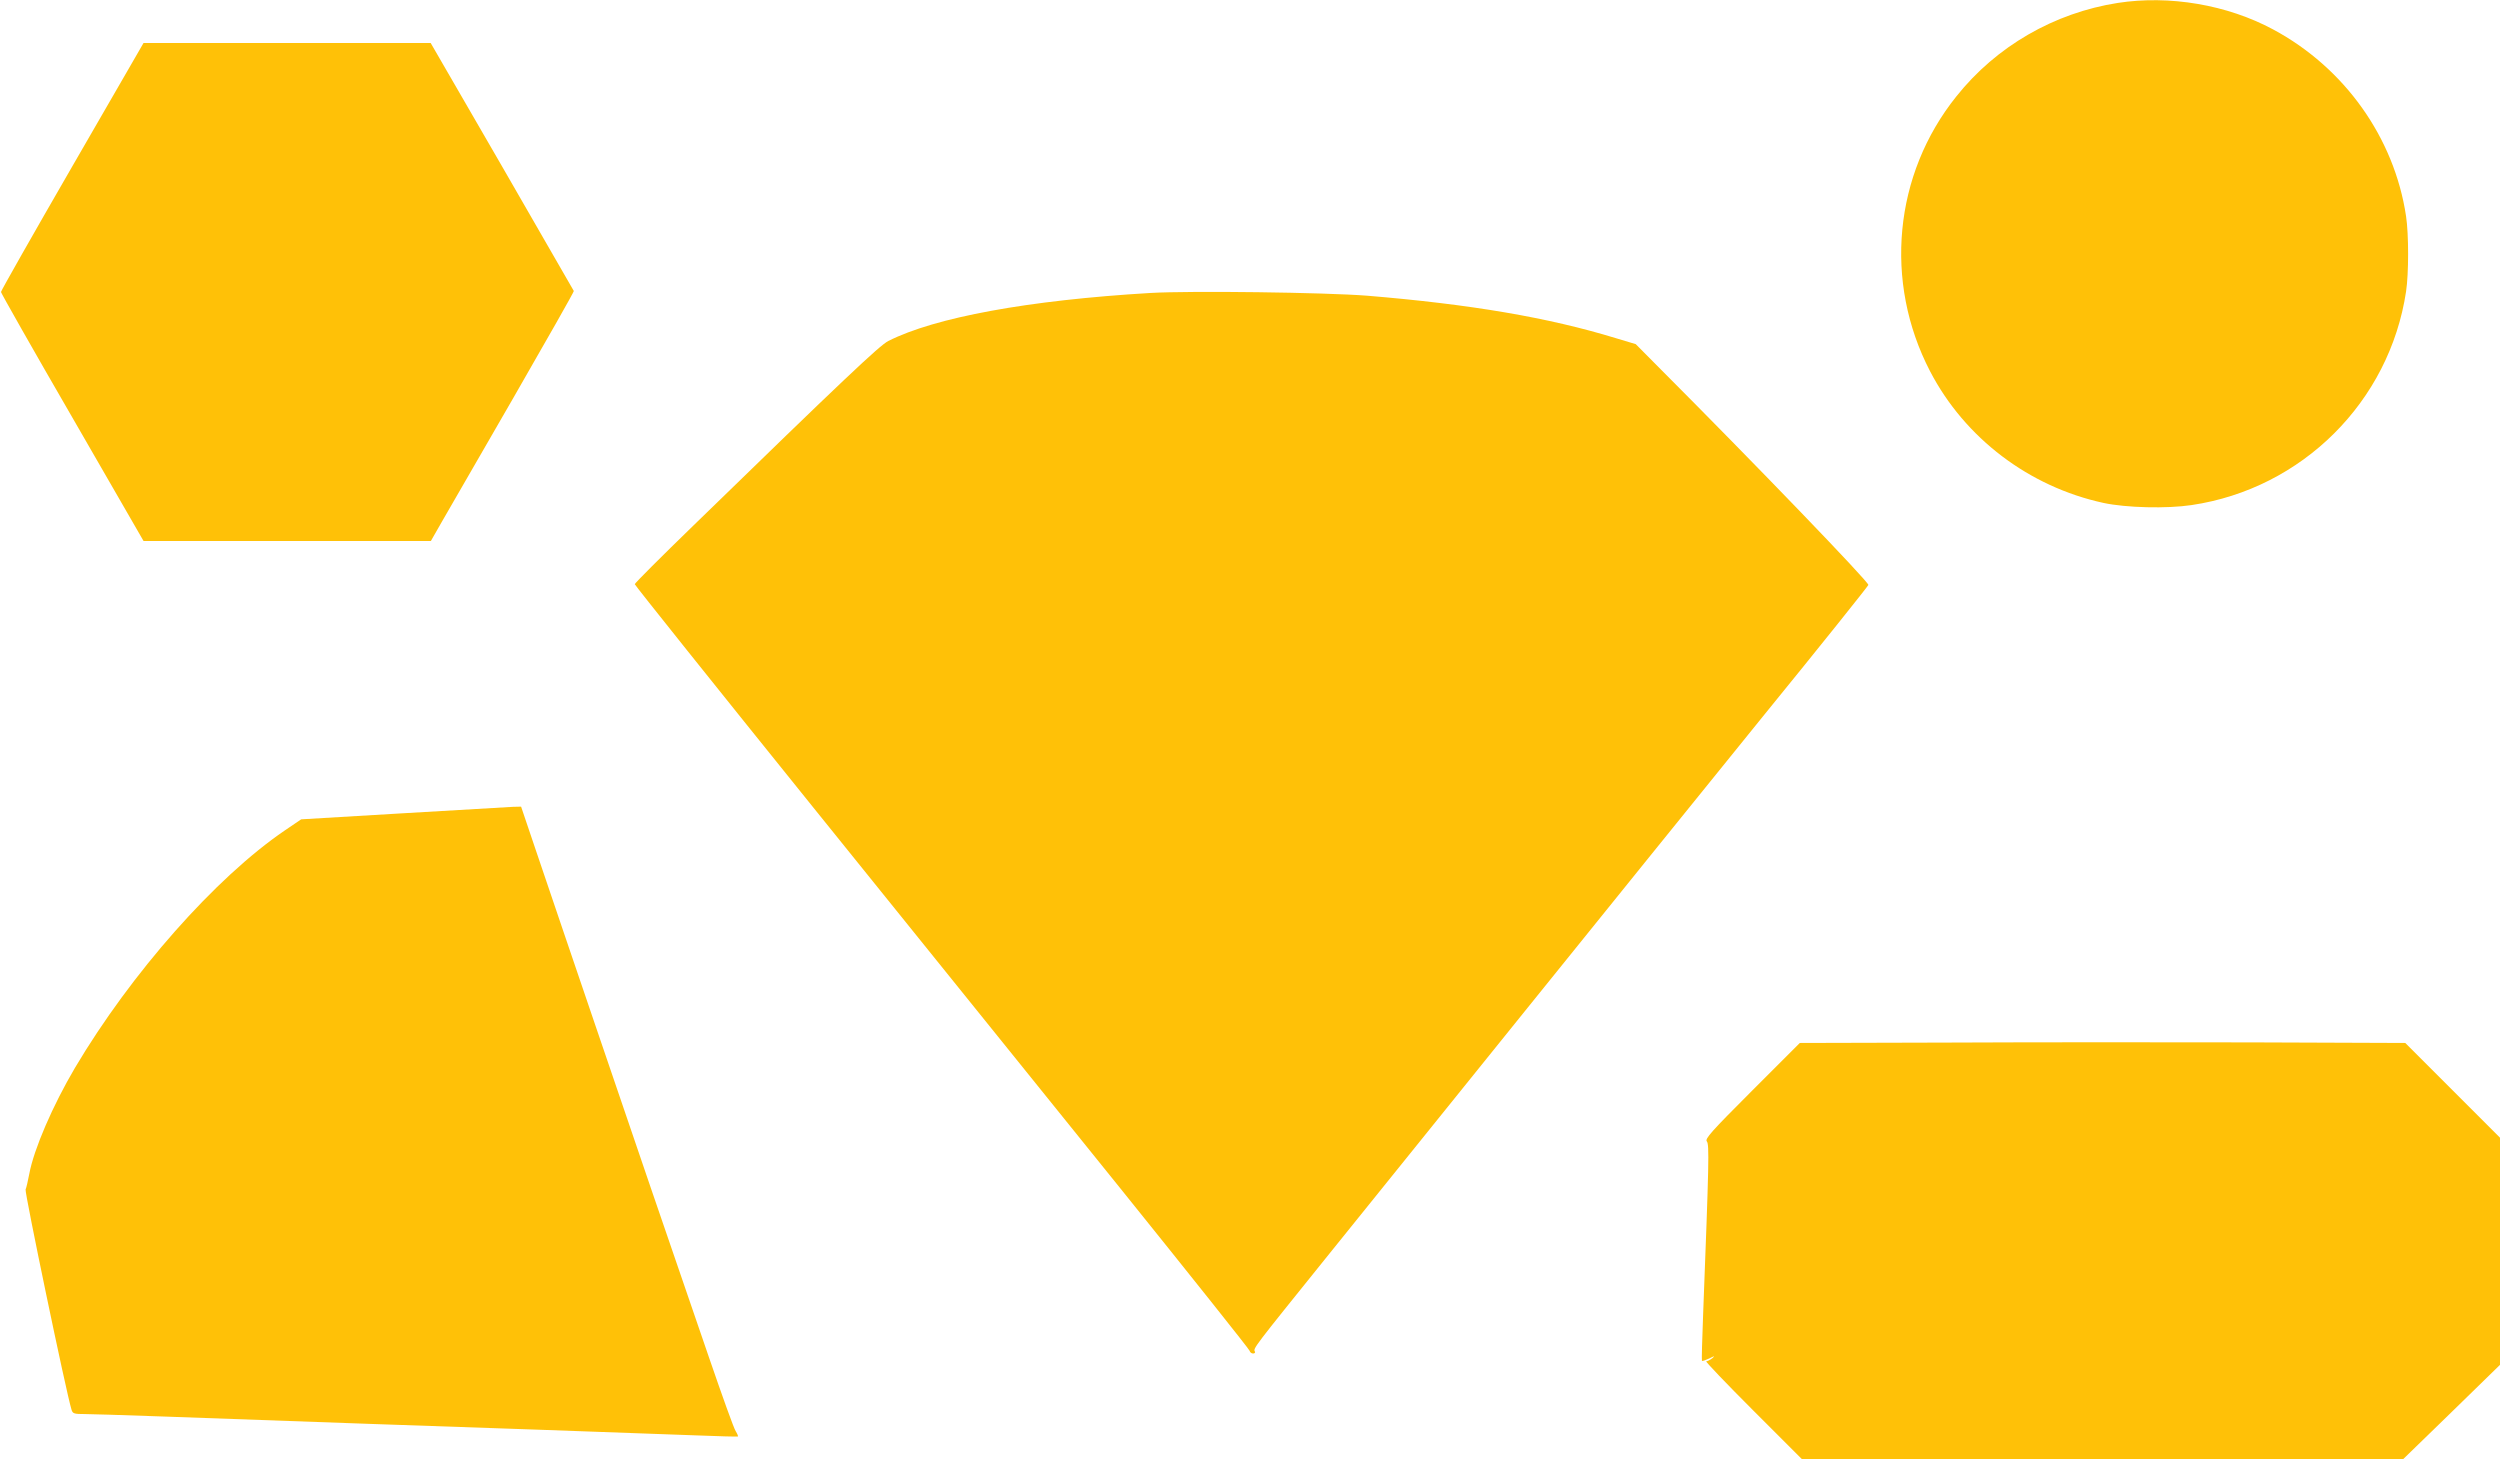 <?xml version="1.0" standalone="no"?>
<!DOCTYPE svg PUBLIC "-//W3C//DTD SVG 20010904//EN"
 "http://www.w3.org/TR/2001/REC-SVG-20010904/DTD/svg10.dtd">
<svg version="1.0" xmlns="http://www.w3.org/2000/svg"
 width="1280pt" height="747pt" viewBox="0 0 1280 747"
 preserveAspectRatio="xMidYMid meet">
<g transform="translate(0,747) scale(0.1,-0.1)"
fill="#ffc107" stroke="none">
<path d="M10843 7455 c-326 -51 -622 -222 -826 -478 -321 -400 -373 -950 -135
-1408 178 -342 506 -591 888 -674 116 -25 325 -30 451 -11 566 84 1013 529
1098 1093 14 92 14 294 0 386 -60 402 -315 760 -680 956 -236 127 -532 177
-796 136z"/>
<path d="M370 6618 c-201 -348 -365 -637 -365 -643 0 -5 164 -295 365 -642
l365 -633 735 0 736 0 56 98 c31 53 196 340 367 636 171 297 310 542 309 546
-2 4 -167 291 -368 639 l-365 631 -735 0 -735 0 -365 -632z"/>
<path d="M5890 5970 c-625 -37 -1103 -125 -1342 -246 -45 -23 -226 -194 -995
-942 -167 -162 -303 -298 -303 -303 0 -5 411 -519 913 -1142 502 -622 1209
-1500 1572 -1950 363 -451 661 -825 663 -833 2 -8 10 -14 18 -14 8 0 12 5 9
10 -10 16 -5 21 362 477 185 230 645 801 1022 1268 377 468 925 1146 1218
1508 294 361 536 664 539 672 5 13 -589 629 -1070 1111 l-121 122 -100 30
c-349 107 -746 174 -1275 218 -219 17 -902 26 -1110 14z"/>
<path d="M2063 3306 l-521 -31 -84 -57 c-354 -241 -787 -731 -1074 -1215 -114
-193 -211 -418 -234 -543 -7 -36 -15 -72 -19 -80 -6 -12 208 -1040 235 -1127
6 -21 13 -23 69 -23 55 0 567 -18 1450 -50 154 -5 546 -19 870 -30 325 -12
687 -25 805 -29 118 -5 216 -7 218 -6 2 2 -3 14 -11 27 -9 12 -70 183 -137
378 -117 340 -167 486 -301 877 -74 216 -174 509 -279 818 -43 127 -115 338
-160 470 -45 132 -113 333 -152 448 l-70 207 -42 -1 c-22 -1 -276 -16 -563
-33z"/>
<path d="M9975 2132 l-760 -2 -244 -244 c-210 -210 -243 -247 -232 -260 13
-16 11 -106 -19 -886 -5 -129 -8 -236 -6 -238 2 -2 19 4 38 13 28 14 30 14 14
0 -11 -8 -25 -15 -30 -15 -6 0 102 -113 239 -250 l250 -250 1540 0 1540 0 248
241 247 241 0 582 0 581 -243 243 -242 242 -790 3 c-435 1 -1132 1 -1550 -1z"/>
</g>
</svg>
